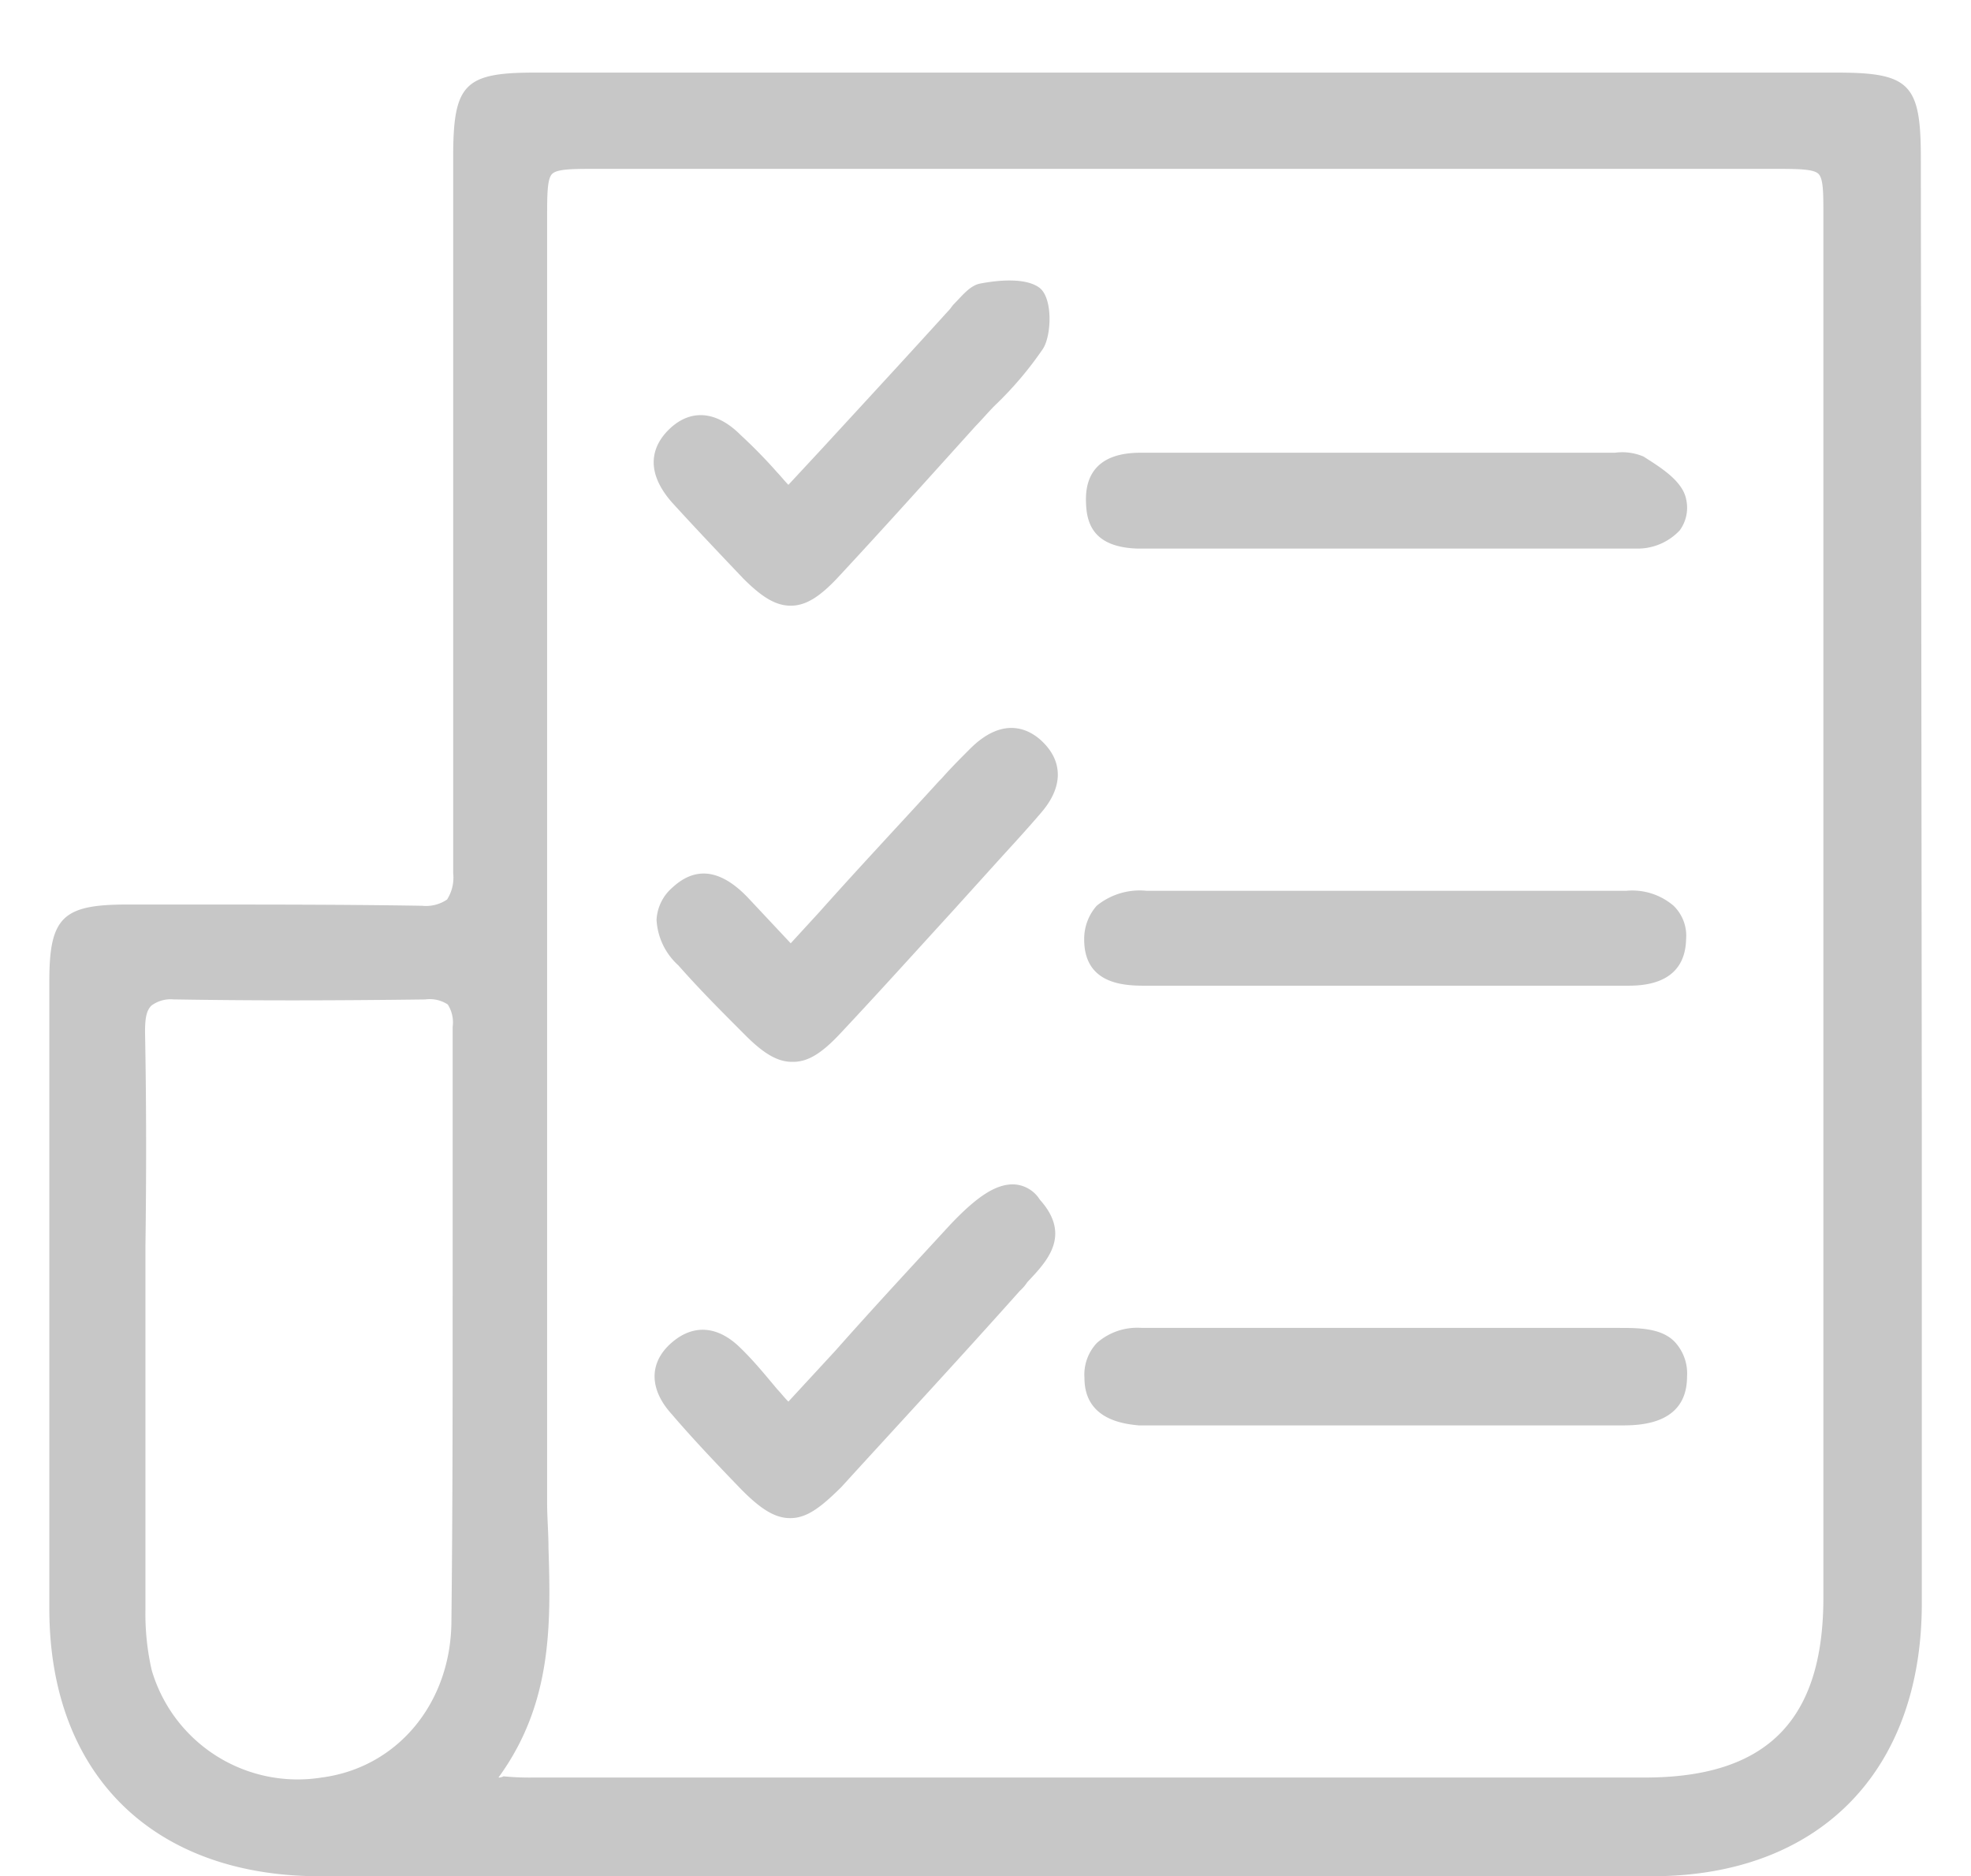 <?xml version="1.0" encoding="UTF-8"?> <svg xmlns="http://www.w3.org/2000/svg" id="Layer_1" data-name="Layer 1" width="145" height="138" viewBox="0 0 145 138"><defs><style> .cls-1 { fill: #c7c7c7; } </style></defs><title>4-tomeis</title><g><path class="cls-1" d="M141.31,11.59c0-5.42-.83-6.25-6.16-6.25H39.34c-5.15,0-6,.83-6,6.16V64.23a3,3,0,0,1-.45,1.93,2.76,2.76,0,0,1-1.84.46c-5.61-.09-11.21-.09-16.72-.09h-5c-4.69,0-5.7.92-5.7,5.6v46.12C3.6,130.47,11.22,138,23.54,138h98c12.22,0,19.75-7.62,19.84-19.84V82.05ZM36.67,130.74c3.95-5.42,3.86-11.21,3.68-16.9,0-1.1-.1-2.21-.1-3.31V16.09c0-1.74,0-2.94.37-3.3s1.47-.37,3.13-.37h86.72c1.74,0,2.94,0,3.31.37s.36,1.47.36,3.12v101.6c0,9-4.13,13.23-13.13,13.23H39.24a19.6,19.6,0,0,1-2.2-.09A.71.71,0,0,1,36.67,130.74Zm-26-54.84c0-1,.1-1.56.46-1.93a2.36,2.36,0,0,1,1.66-.46H13c5.42.09,11.21.09,18.28,0a2.43,2.43,0,0,1,1.66.37,2.44,2.44,0,0,1,.36,1.65V95.28c0,7.81,0,15.89-.09,23.89,0,6.06-3.95,10.84-9.55,11.57a11.19,11.19,0,0,1-12.5-7.9,18.64,18.64,0,0,1-.46-4.5V91.61C10.77,86.46,10.77,81.13,10.67,75.9Z"></path><path class="cls-1" d="M119.08,97.67H84a4.49,4.49,0,0,0-3.3,1.1,3.4,3.4,0,0,0-.92,2.58c0,3.12,3,3.39,4,3.49h35.46c1.29,0,4.87,0,4.87-3.59a3.41,3.41,0,0,0-.92-2.57C122.2,97.67,120.55,97.67,119.08,97.67Z"></path><path class="cls-1" d="M83.71,40.35h36.74A4.24,4.24,0,0,0,123.58,39a2.82,2.82,0,0,0,.46-2.3c-.28-1.38-2-2.39-3.13-3.12a4,4,0,0,0-2.11-.28H83.89c-3.31,0-4,1.84-4,3.4S80.22,40.25,83.71,40.35Z"></path><path class="cls-1" d="M119.63,65.52H84.35a5,5,0,0,0-3.67,1.1,3.68,3.68,0,0,0-.92,2.48c0,3.4,3.12,3.4,4.59,3.4h35.28c1.1,0,4.32,0,4.41-3.4a3.08,3.08,0,0,0-.92-2.48A4.68,4.68,0,0,0,119.63,65.52Z"></path><path class="cls-1" d="M74.52,87.11h0c-1.29,0-2.66.91-4.59,2.94-2.76,3-5.61,6.06-8.45,9.27L58,103.09c-.28-.27-.56-.64-.83-.92-.92-1.1-1.75-2.11-2.67-3-1.65-1.65-3.49-1.84-5.14-.37s-1.56,3.4,0,5.15c1.65,1.93,3.4,3.76,5,5.42s2.67,2.29,3.77,2.29h0c1.19,0,2.2-.73,3.77-2.29,3.85-4.23,8.54-9.28,13.13-14.43a3.26,3.26,0,0,0,.55-.64c1.38-1.47,3.31-3.4.92-6.06A2.39,2.39,0,0,0,74.52,87.11Z"></path><path class="cls-1" d="M54.68,42.55c1.38,1.38,2.39,2,3.49,2h0c1.1,0,2.11-.64,3.4-2,2.57-2.76,5.23-5.7,7.71-8.45l2.49-2.76c.45-.46.91-1,1.37-1.47a26,26,0,0,0,3.59-4.22c.64-1,.73-3.77-.28-4.5s-3-.56-4.41-.28c-.73.18-1.29.92-1.84,1.47-.18.18-.27.37-.46.55-3,3.31-6.06,6.62-9.27,10.11L58,35.66c-.28-.28-.56-.64-.83-.92A37,37,0,0,0,54.49,32c-1.83-1.84-3.76-1.93-5.32-.37-.92.92-2,2.75.27,5.33C51.19,38.88,52.93,40.71,54.68,42.55Z"></path><path class="cls-1" d="M54.86,76.17c1.38,1.38,2.39,1.93,3.4,1.93h.09c1.1,0,2.12-.64,3.49-2.11,2.76-2.94,5.52-6,8.18-8.91l3.49-3.86c1-1.1,2.11-2.3,3.12-3.49,1.57-1.84,1.57-3.68.1-5.14-.92-.92-2.85-2-5.33.45-.74.74-1.47,1.47-2.12,2.21l-.18.18c-2.85,3.13-5.79,6.25-8.82,9.65l-2.11,2.3L55,66c-2.48-2.58-4.31-1.84-5.51-.74a3.37,3.37,0,0,0-1.19,2.39A4.86,4.86,0,0,0,49.9,71C51.55,72.87,53.21,74.52,54.86,76.17Z"></path></g></svg> 